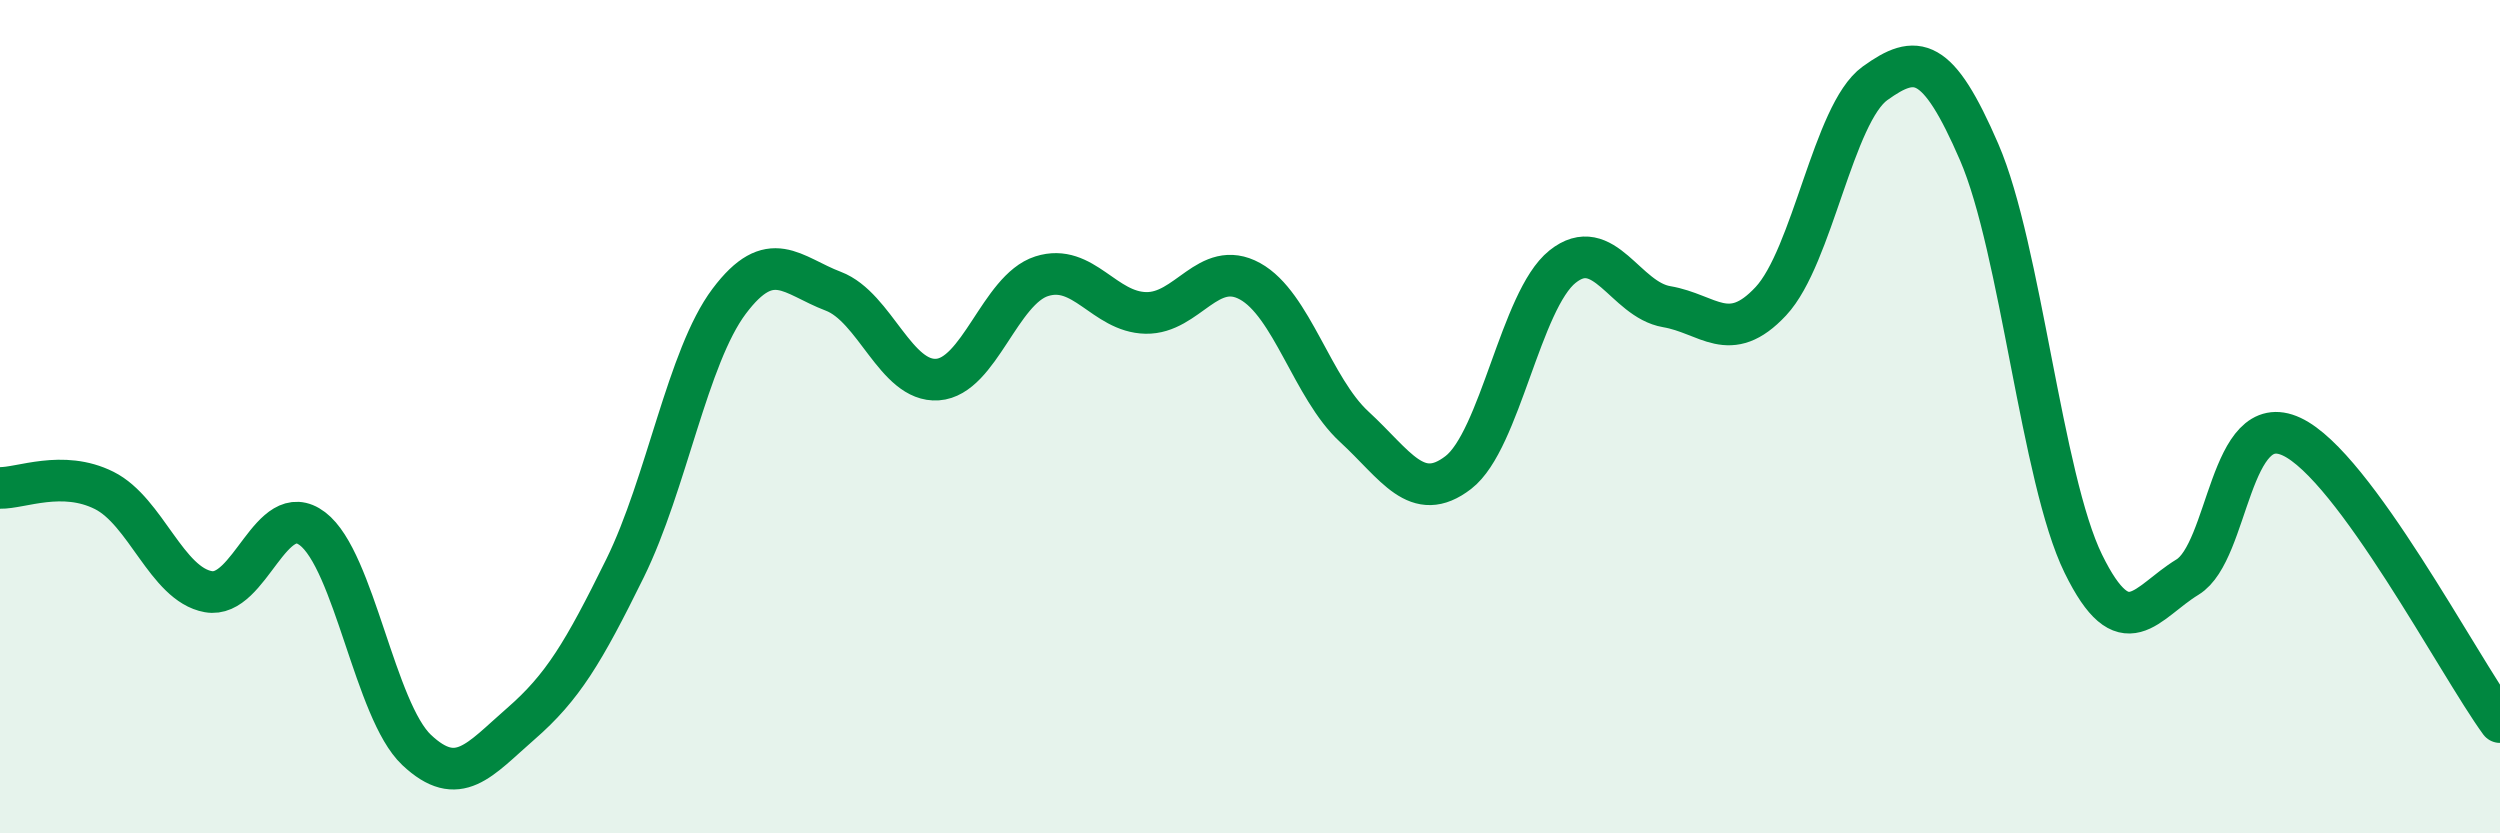 
    <svg width="60" height="20" viewBox="0 0 60 20" xmlns="http://www.w3.org/2000/svg">
      <path
        d="M 0,11.71 C 0.5,11.72 1.5,11.27 2.5,11.77 C 3.5,12.27 4,14.02 5,14.2 C 6,14.38 6.5,11.93 7.5,12.69 C 8.5,13.45 9,17.06 10,18 C 11,18.94 11.5,18.24 12.5,17.37 C 13.5,16.5 14,15.67 15,13.64 C 16,11.61 16.5,8.56 17.5,7.23 C 18.5,5.9 19,6.61 20,6.99 C 21,7.37 21.5,9.18 22.5,9.11 C 23.5,9.04 24,6.95 25,6.63 C 26,6.31 26.5,7.49 27.5,7.51 C 28.5,7.53 29,6.2 30,6.75 C 31,7.3 31.5,9.32 32.5,10.24 C 33.5,11.16 34,12.11 35,11.34 C 36,10.57 36.5,7.2 37.5,6.4 C 38.5,5.6 39,7.19 40,7.36 C 41,7.53 41.5,8.3 42.5,7.23 C 43.5,6.16 44,2.72 45,2 C 46,1.28 46.5,1.34 47.5,3.65 C 48.5,5.96 49,11.49 50,13.53 C 51,15.57 51.5,14.46 52.5,13.85 C 53.5,13.24 53.5,9.78 55,10.48 C 56.5,11.18 59,15.96 60,17.33L60 20L0 20Z"
        fill="#008740"
        opacity="0.1"
        stroke-linecap="round"
        stroke-linejoin="round"
      />
      <path
        d="M 0,11.71 C 0.5,11.72 1.5,11.27 2.5,11.77 C 3.5,12.27 4,14.02 5,14.2 C 6,14.38 6.5,11.93 7.5,12.69 C 8.5,13.45 9,17.06 10,18 C 11,18.94 11.5,18.24 12.5,17.37 C 13.5,16.5 14,15.67 15,13.64 C 16,11.61 16.5,8.56 17.5,7.23 C 18.5,5.9 19,6.61 20,6.99 C 21,7.37 21.5,9.18 22.5,9.11 C 23.5,9.04 24,6.95 25,6.63 C 26,6.31 26.5,7.49 27.5,7.51 C 28.5,7.53 29,6.2 30,6.75 C 31,7.3 31.5,9.32 32.5,10.24 C 33.5,11.16 34,12.11 35,11.34 C 36,10.57 36.5,7.2 37.5,6.4 C 38.5,5.6 39,7.19 40,7.36 C 41,7.53 41.5,8.3 42.5,7.23 C 43.5,6.16 44,2.72 45,2 C 46,1.28 46.5,1.34 47.5,3.65 C 48.5,5.96 49,11.49 50,13.53 C 51,15.57 51.5,14.46 52.5,13.85 C 53.5,13.24 53.5,9.78 55,10.48 C 56.5,11.18 59,15.96 60,17.33"
        stroke="#008740"
        stroke-width="1"
        fill="none"
        stroke-linecap="round"
        stroke-linejoin="round"
      />
    </svg>
  